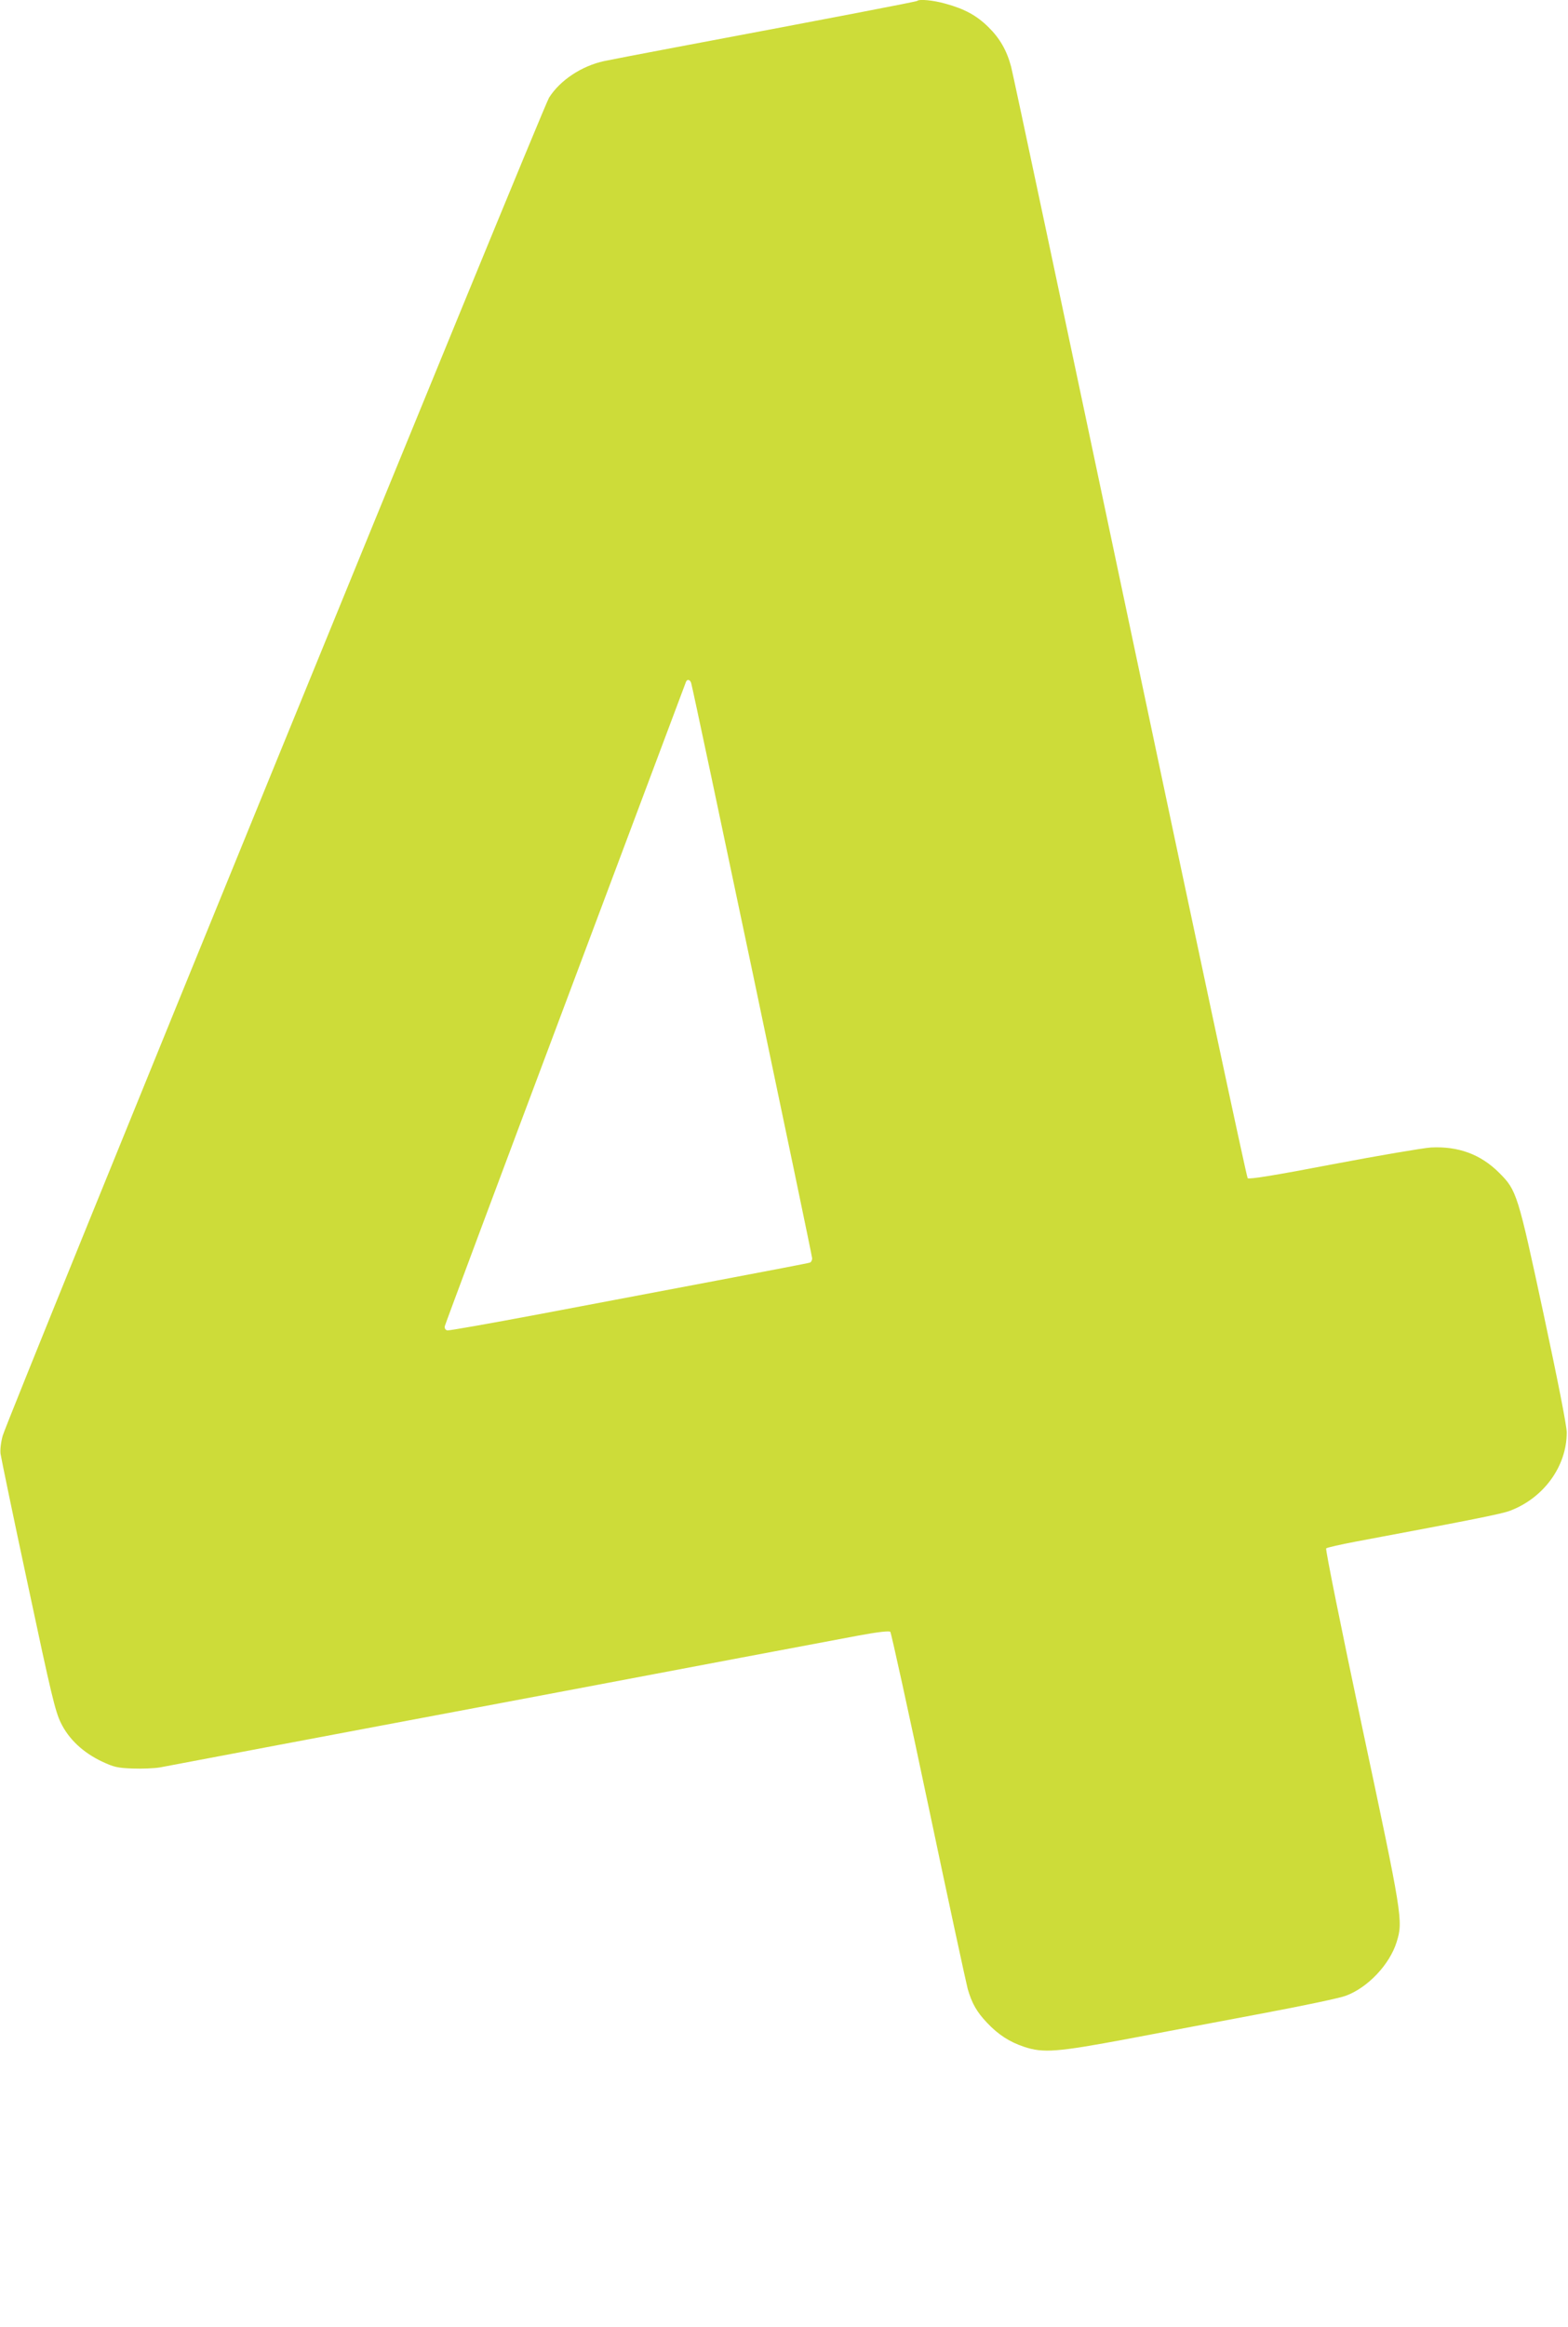 <?xml version="1.0" standalone="no"?>
<!DOCTYPE svg PUBLIC "-//W3C//DTD SVG 20010904//EN"
 "http://www.w3.org/TR/2001/REC-SVG-20010904/DTD/svg10.dtd">
<svg version="1.0" xmlns="http://www.w3.org/2000/svg"
 width="863pt" height="1280pt" viewBox="0 0 863 1280"
 preserveAspectRatio="xMidYMid meet">
<g transform="translate(0,1280) scale(0.1,-0.1)"
fill="#cddc39" stroke="none">
<path d="M5048 12795 c-4 -4 -419 -84 -1333 -256 -176 -33 -351 -67 -390 -75
-124 -27 -242 -105 -303 -201 -35 -54 -2980 -7263 -3007 -7360 -10 -35 -15
-78 -12 -100 3 -21 70 -346 151 -723 128 -602 150 -694 181 -757 44 -90 122
-163 225 -212 66 -31 86 -36 170 -39 52 -2 120 1 150 6 30 6 321 61 645 122
325 61 826 156 1115 210 289 54 608 115 710 134 350 66 1205 228 1373 259 107
20 171 27 177 21 5 -5 100 -437 210 -959 110 -523 208 -975 216 -1005 23 -80
50 -127 106 -186 62 -66 124 -106 205 -133 105 -35 181 -29 571 44 191 36 526
100 746 141 219 41 423 84 453 96 122 45 242 173 280 296 36 116 32 139 -191
1187 -113 533 -202 973 -197 978 4 4 77 21 162 37 641 120 807 153 850 170
185 70 312 244 312 430 1 33 -50 290 -127 650 -143 666 -148 682 -245 779
-102 102 -226 147 -376 139 -44 -3 -286 -44 -539 -92 -317 -61 -462 -84 -469
-77 -6 6 -297 1371 -648 3033 -351 1663 -645 3049 -654 3081 -24 90 -62 156
-125 218 -65 64 -131 100 -237 129 -68 19 -144 26 -155 15z m-1244 -3752 c12
-36 666 -3147 666 -3165 0 -10 -6 -21 -12 -23 -7 -3 -238 -47 -513 -99 -275
-52 -717 -136 -983 -186 -266 -50 -491 -90 -500 -88 -10 2 -16 11 -14 23 2 10
300 808 663 1774 363 966 661 1762 664 1769 6 18 23 15 29 -5z"/>
</g>
</svg>
